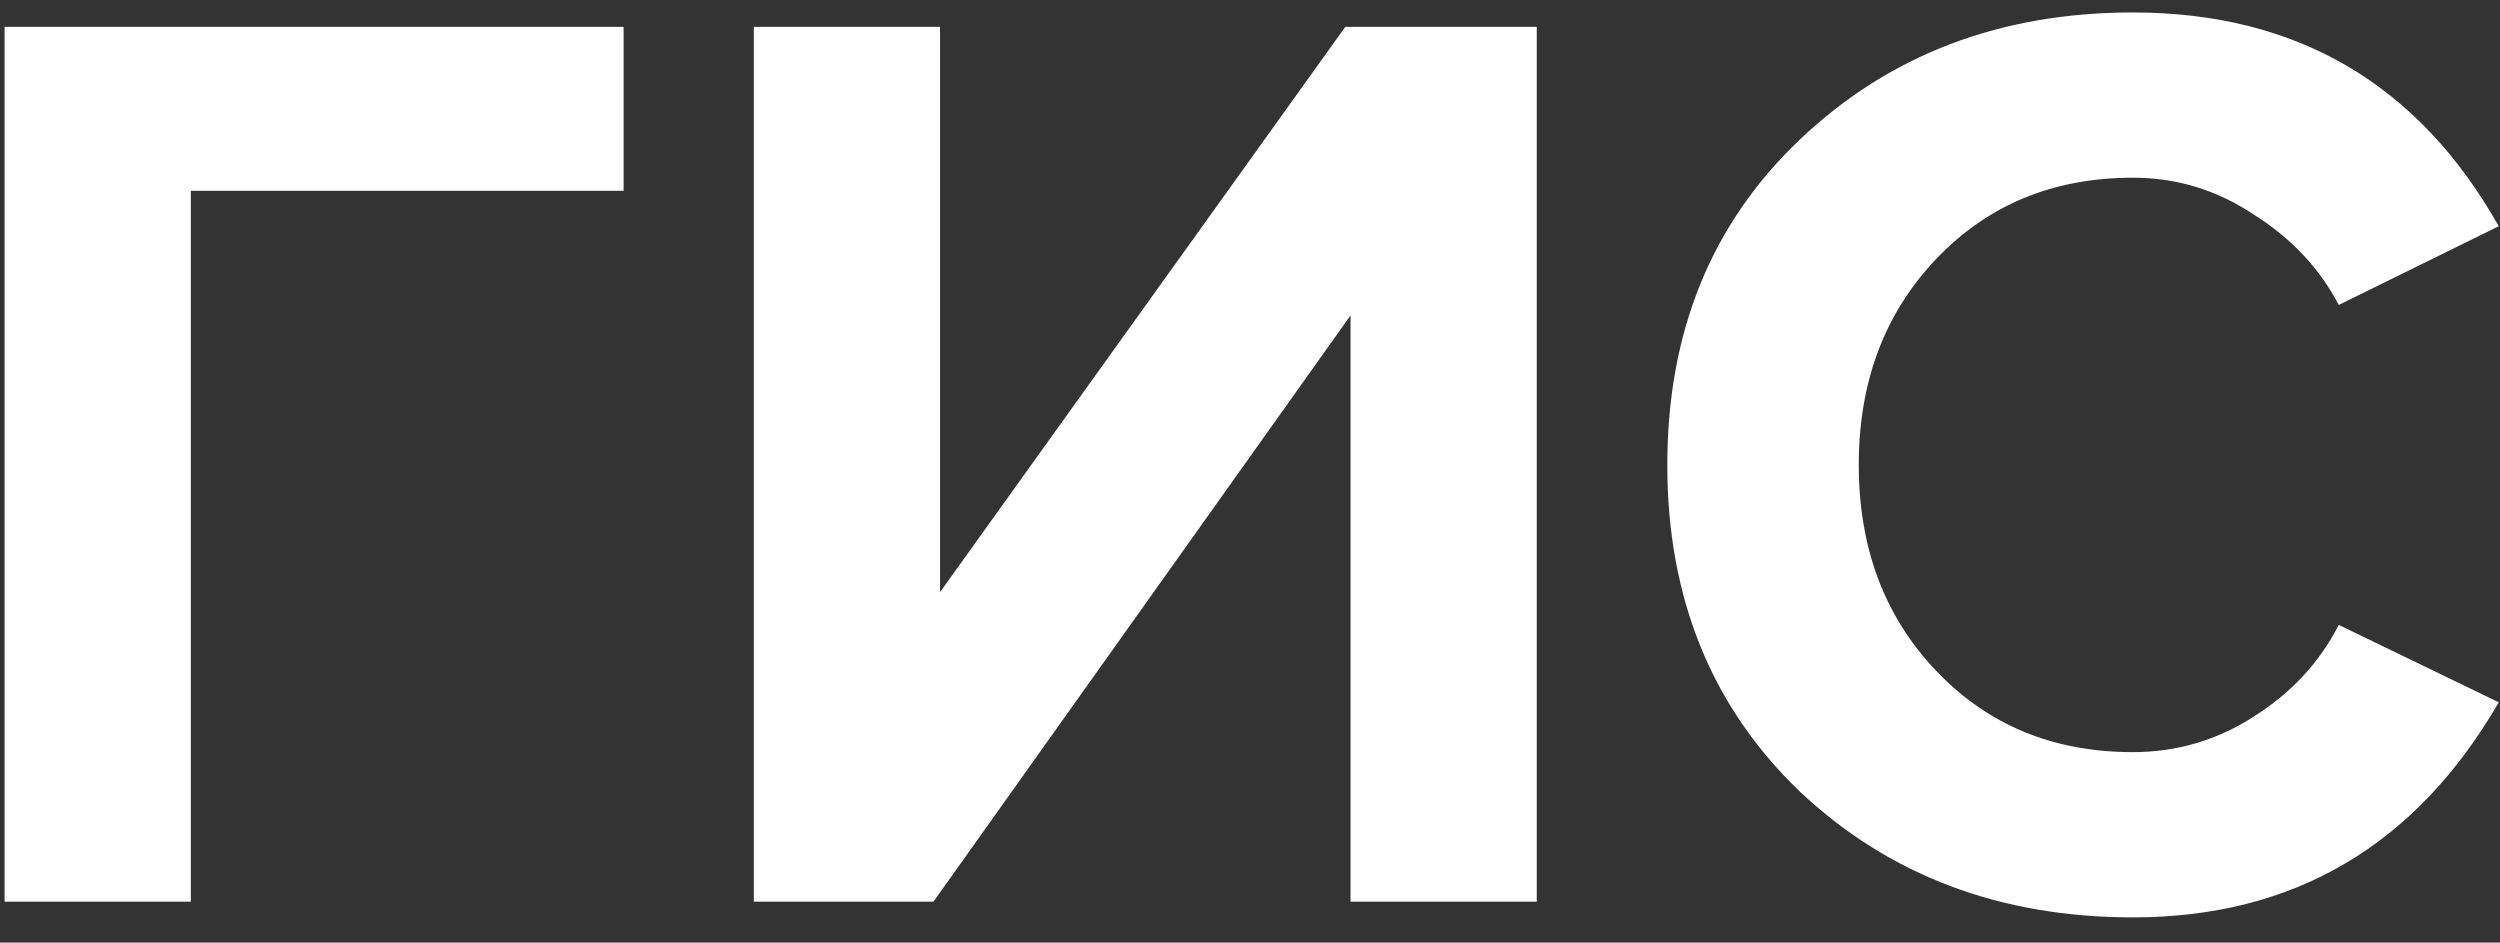 <?xml version="1.0" encoding="UTF-8"?> <svg xmlns="http://www.w3.org/2000/svg" width="61" height="23" viewBox="0 0 61 23" fill="none"><rect x="0" y="0" width="61" height="23" fill="#333333" stroke="none"/> <path d="M4.656 22H0.112V0.656H15.216V4.656H4.656V22ZM22.777 22H18.393V0.656H22.937V14.448L32.825 0.656H37.497V22H32.953V7.696L22.777 22ZM52.042 22.384C48.799 22.384 46.09 21.36 43.914 19.312C41.759 17.243 40.682 14.587 40.682 11.344C40.682 8.101 41.759 5.456 43.914 3.408C46.09 1.339 48.799 0.304 52.042 0.304C56.031 0.304 59.007 2.043 60.97 5.52L57.066 7.44C56.596 6.544 55.903 5.808 54.986 5.232C54.09 4.635 53.108 4.336 52.042 4.336C50.1 4.336 48.5 4.997 47.242 6.32C45.983 7.643 45.354 9.317 45.354 11.344C45.354 13.371 45.983 15.045 47.242 16.368C48.5 17.691 50.1 18.352 52.042 18.352C53.108 18.352 54.09 18.064 54.986 17.488C55.903 16.912 56.596 16.165 57.066 15.248L60.97 17.136C58.943 20.635 55.967 22.384 52.042 22.384Z" fill="white"></path> </svg> 